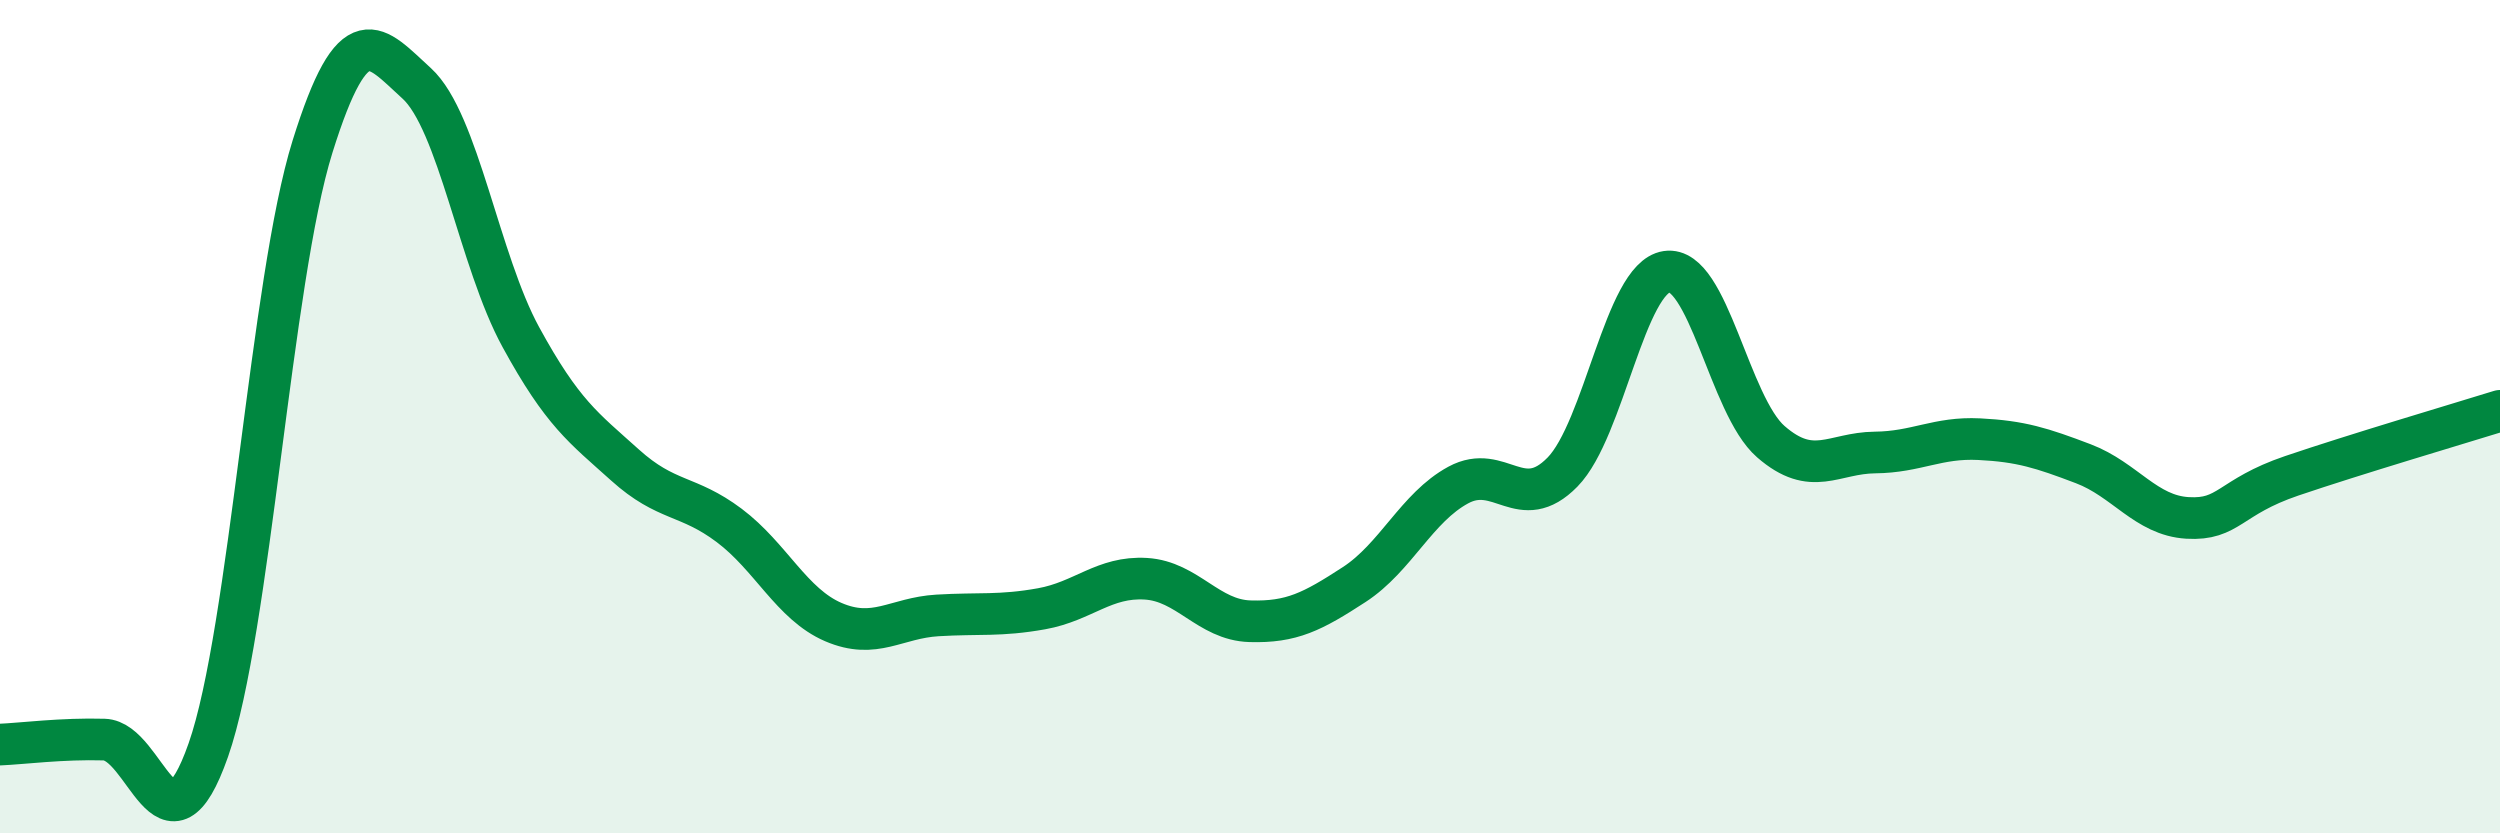 
    <svg width="60" height="20" viewBox="0 0 60 20" xmlns="http://www.w3.org/2000/svg">
      <path
        d="M 0,17.87 C 0.5,17.85 1.5,17.72 2.5,17.75 C 3.5,17.78 4,20.85 5,18 C 6,15.15 6.5,6.72 7.5,3.52 C 8.5,0.32 9,1.09 10,2 C 11,2.91 11.5,6.26 12.5,8.09 C 13.5,9.92 14,10.26 15,11.16 C 16,12.06 16.5,11.86 17.5,12.61 C 18.5,13.36 19,14.5 20,14.93 C 21,15.36 21.5,14.83 22.5,14.77 C 23.5,14.71 24,14.79 25,14.61 C 26,14.43 26.5,13.83 27.5,13.89 C 28.5,13.95 29,14.88 30,14.91 C 31,14.94 31.5,14.68 32.5,14.03 C 33.5,13.38 34,12.18 35,11.64 C 36,11.1 36.5,12.35 37.5,11.33 C 38.5,10.31 39,6.67 40,6.52 C 41,6.37 41.5,9.73 42.5,10.6 C 43.5,11.47 44,10.87 45,10.86 C 46,10.85 46.5,10.49 47.5,10.54 C 48.5,10.59 49,10.75 50,11.13 C 51,11.51 51.5,12.37 52.5,12.43 C 53.5,12.49 53.5,11.93 55,11.42 C 56.5,10.91 59,10.17 60,9.86L60 20L0 20Z"
        fill="#008740"
        opacity="0.1"
        stroke-linecap="round"
        stroke-linejoin="round"
      />
      <path
        d="M 0,17.87 C 0.5,17.85 1.5,17.72 2.5,17.75 C 3.5,17.78 4,20.85 5,18 C 6,15.15 6.5,6.72 7.5,3.52 C 8.5,0.32 9,1.09 10,2 C 11,2.91 11.5,6.26 12.5,8.09 C 13.5,9.92 14,10.26 15,11.16 C 16,12.06 16.5,11.86 17.5,12.61 C 18.5,13.36 19,14.5 20,14.93 C 21,15.36 21.5,14.83 22.5,14.77 C 23.5,14.71 24,14.79 25,14.61 C 26,14.43 26.5,13.83 27.5,13.89 C 28.5,13.95 29,14.88 30,14.91 C 31,14.94 31.5,14.68 32.5,14.03 C 33.5,13.38 34,12.18 35,11.64 C 36,11.1 36.5,12.35 37.5,11.33 C 38.5,10.31 39,6.67 40,6.52 C 41,6.37 41.5,9.73 42.5,10.6 C 43.5,11.47 44,10.87 45,10.86 C 46,10.85 46.5,10.49 47.5,10.54 C 48.5,10.59 49,10.75 50,11.13 C 51,11.51 51.5,12.37 52.5,12.43 C 53.5,12.49 53.5,11.93 55,11.42 C 56.5,10.91 59,10.17 60,9.86"
        stroke="#008740"
        stroke-width="1"
        fill="none"
        stroke-linecap="round"
        stroke-linejoin="round"
      />
    </svg>
  